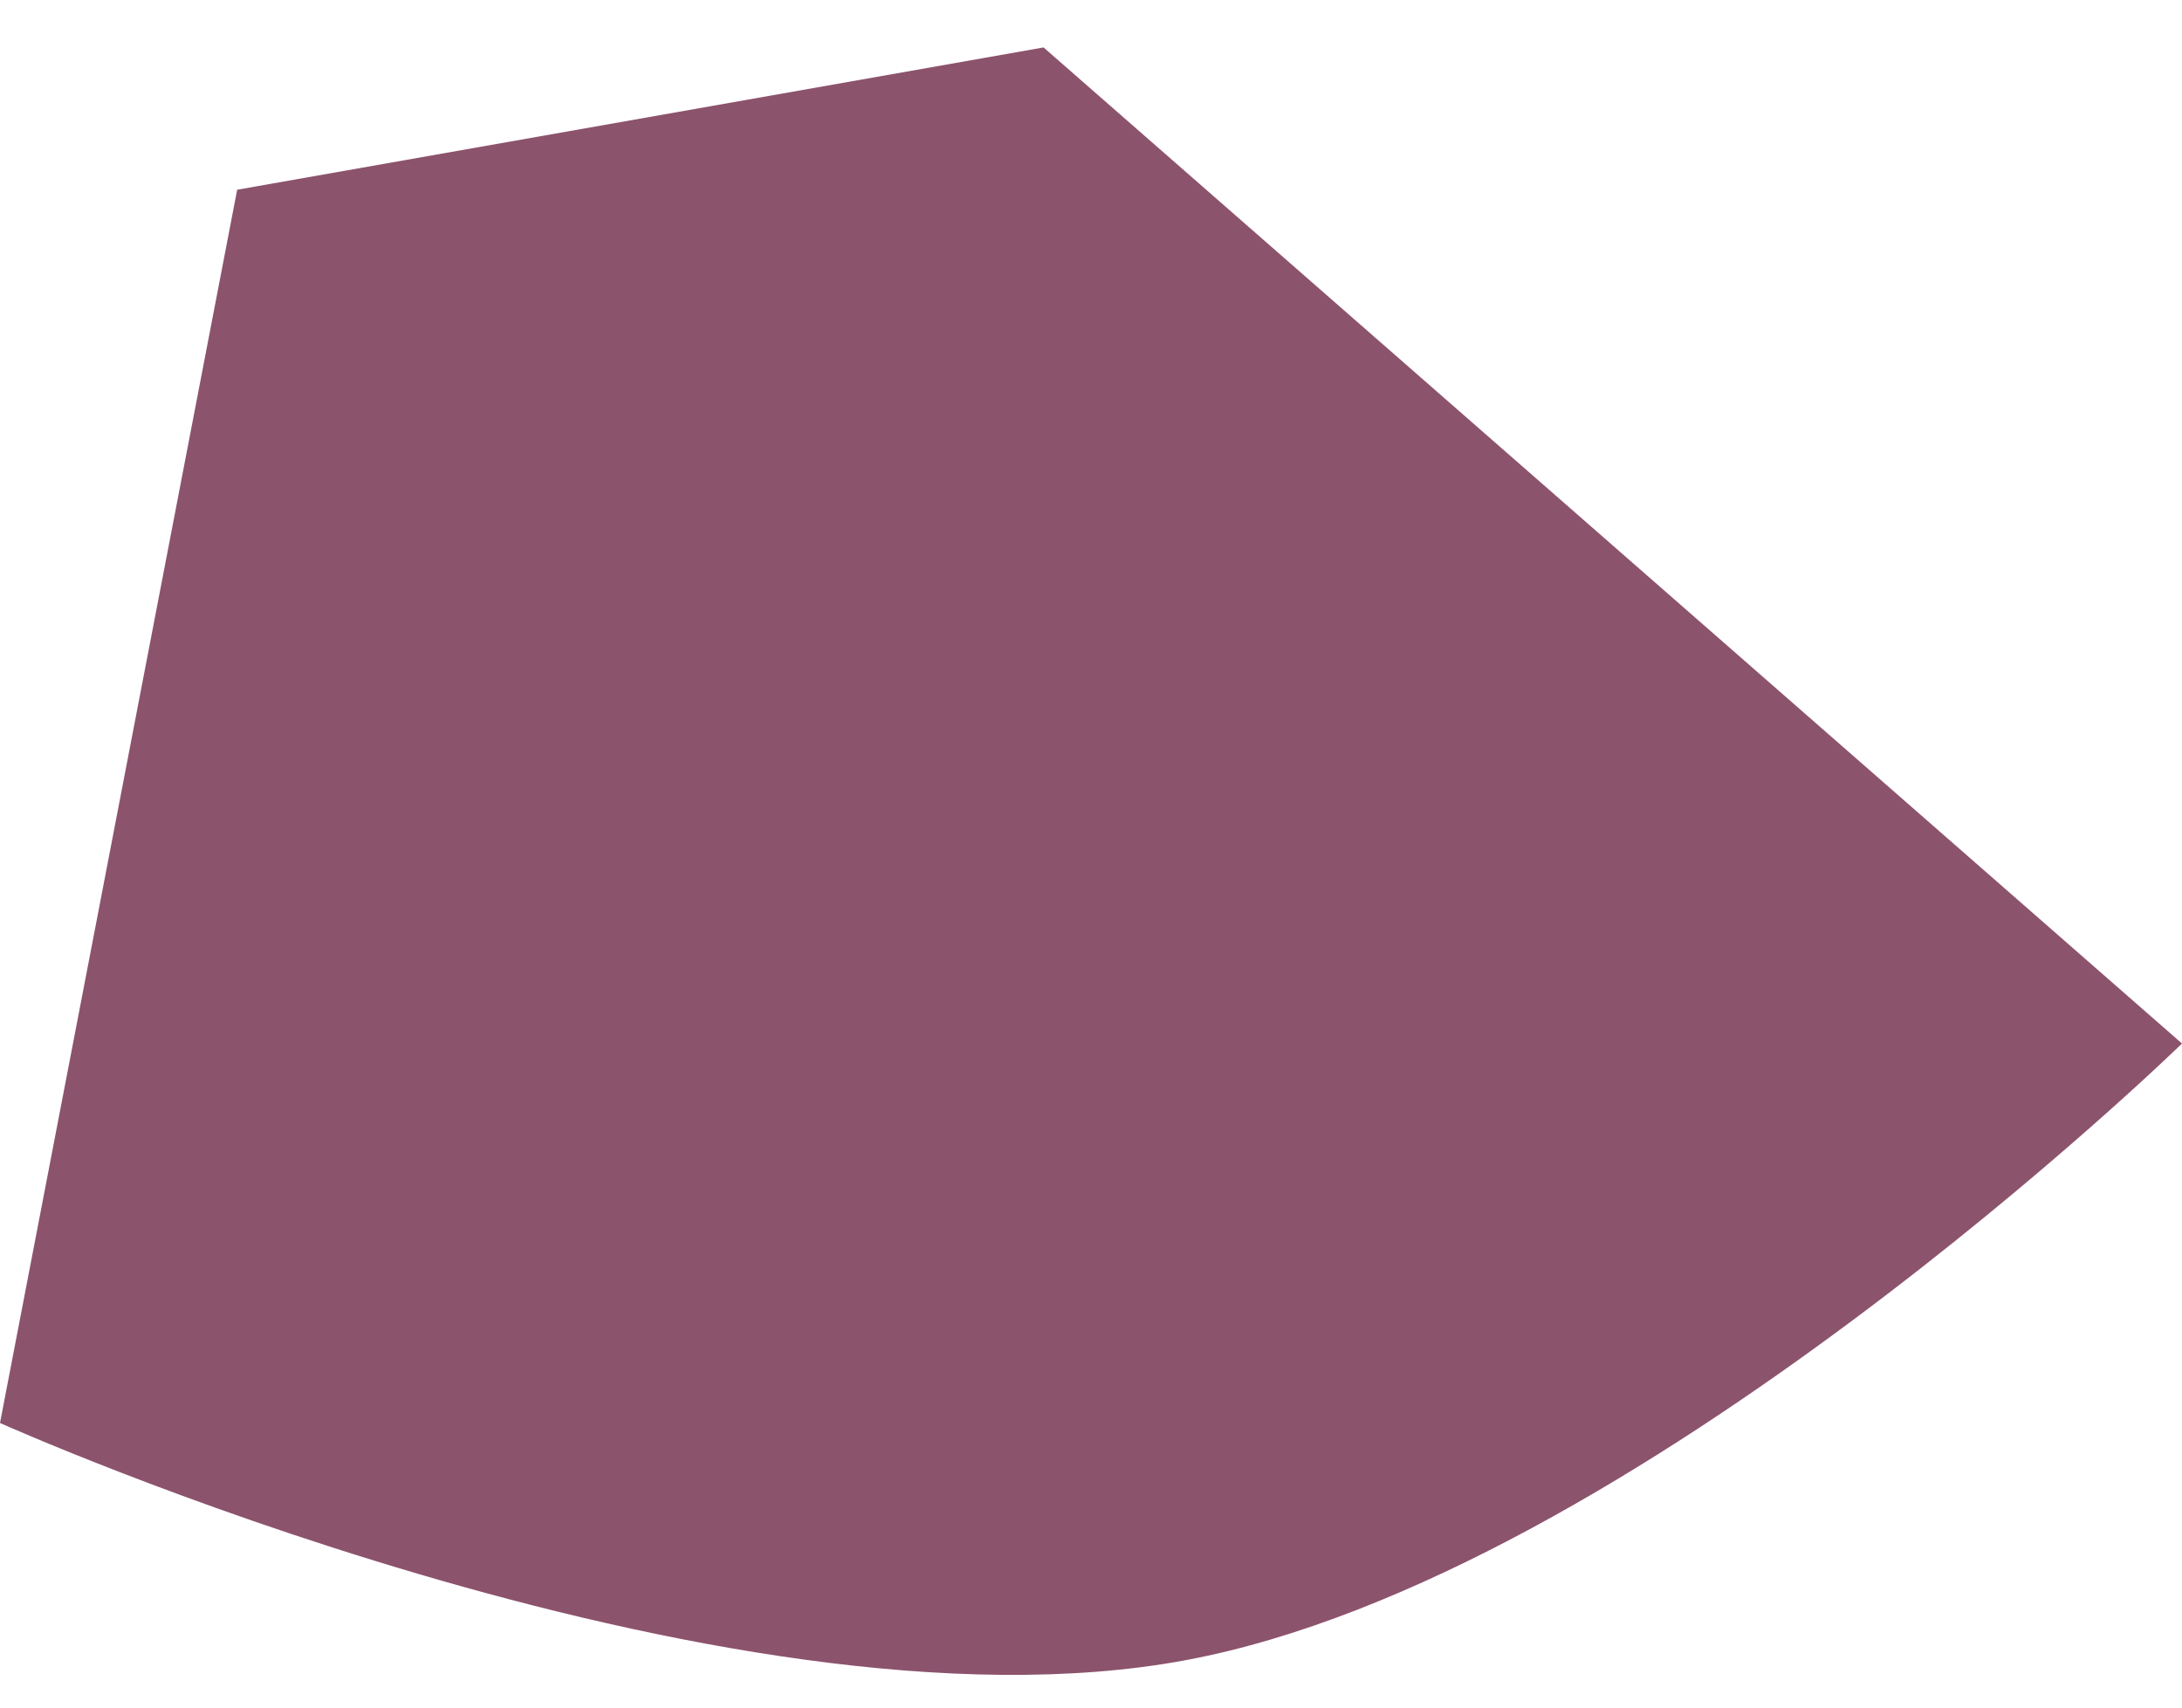 <svg width="23" height="18" viewBox="0 0 23 18" fill="none" xmlns="http://www.w3.org/2000/svg">
<path d="M12.5 17.5C17.241 16.614 23 11 23 11L11 0.5L2.5 2L0 15C0 15 7.606 18.414 12.5 17.5Z" fill="#8C536D"/>
</svg>
